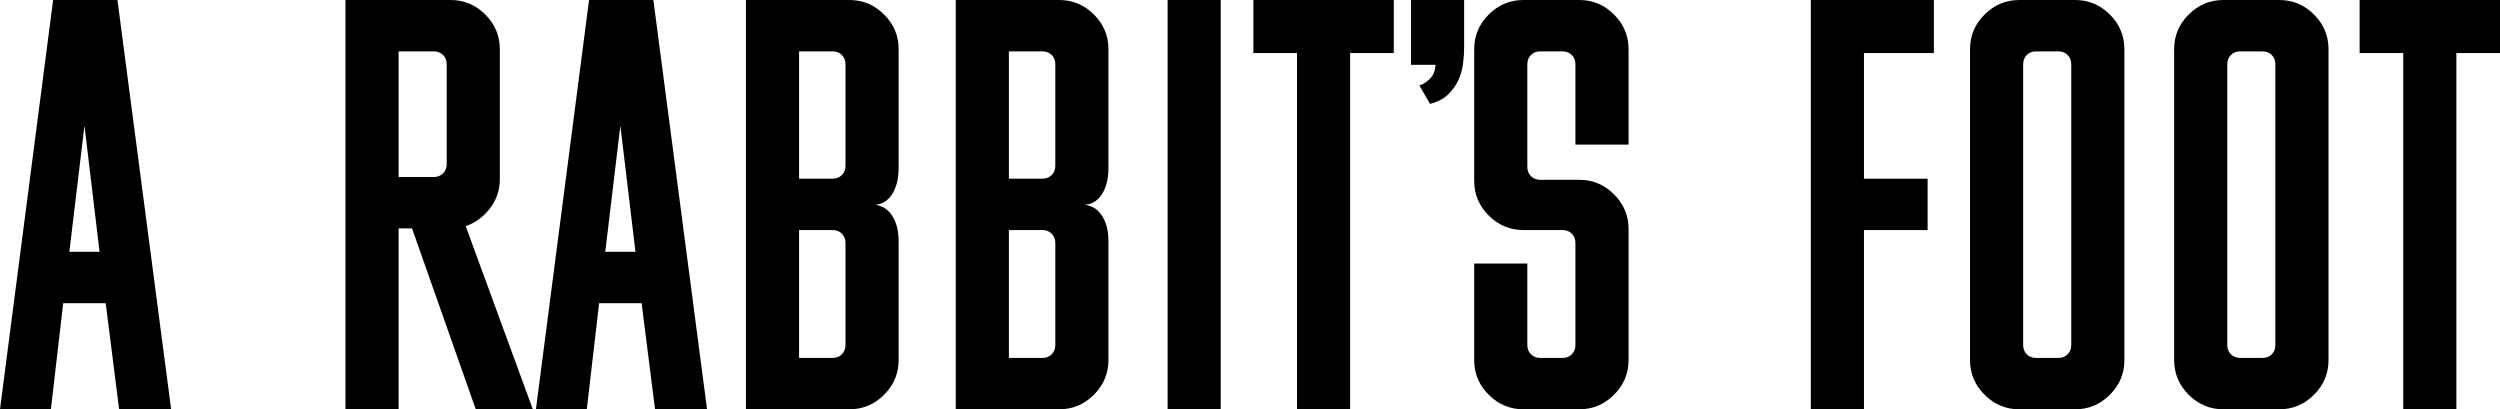 <svg width="226" height="37" viewBox="0 0 226 37" fill="none" xmlns="http://www.w3.org/2000/svg">
<g id="ARF Logo _One Line" clip-path="url(#clip0_230_491)">
<path id="Vector" d="M40.735 0C41.948 0 42.993 0.438 43.87 1.312C44.746 2.188 45.184 3.231 45.184 4.442V16.203C45.184 17.18 44.889 18.054 44.299 18.828C43.709 19.602 42.976 20.14 42.1 20.443L48.167 37H43.01L37.246 20.645H36.033V37H31.23V0H40.735ZM36.033 4.644V16.001H39.218C39.555 16.001 39.833 15.893 40.052 15.673C40.271 15.455 40.381 15.177 40.381 14.841V5.805C40.381 5.469 40.271 5.191 40.052 4.972C39.833 4.754 39.554 4.644 39.218 4.644H36.033V4.644Z" fill="black"/>
<path id="Vector_2" d="M81.235 32.552C81.235 33.765 80.797 34.81 79.921 35.686C79.044 36.562 77.999 37 76.786 37H67.432V0H76.786C77.999 0 79.044 0.437 79.921 1.311C80.797 2.185 81.236 3.226 81.236 4.436V15.123C81.236 15.795 81.16 16.349 81.008 16.786C80.856 17.223 80.671 17.568 80.452 17.82C80.232 18.072 80.005 18.248 79.769 18.349C79.533 18.45 79.314 18.5 79.112 18.5C79.314 18.534 79.533 18.601 79.769 18.702C80.005 18.803 80.232 18.981 80.452 19.233C80.671 19.485 80.856 19.822 81.008 20.243C81.16 20.665 81.236 21.213 81.236 21.886V32.551L81.235 32.552ZM72.236 4.644V16.153H75.269C75.605 16.153 75.884 16.044 76.103 15.826C76.322 15.608 76.432 15.333 76.432 14.997V5.8C76.432 5.465 76.322 5.188 76.103 4.97C75.883 4.753 75.605 4.644 75.269 4.644H72.236ZM72.236 20.797V32.356H75.269C75.605 32.356 75.884 32.247 76.103 32.028C76.323 31.809 76.432 31.532 76.432 31.195V21.958C76.432 21.622 76.322 21.345 76.103 21.125C75.883 20.907 75.605 20.797 75.269 20.797H72.236V20.797Z" fill="black"/>
<path id="Vector_3" d="M163.698 0H174.821V4.795H168.501V16.153H174.255V20.797H168.501V37H163.698V0Z" fill="black"/>
<path id="Vector_4" d="M182.539 37C181.326 37 180.281 36.563 179.405 35.688C178.528 34.813 178.09 33.77 178.09 32.558V4.442C178.09 3.231 178.528 2.188 179.405 1.312C180.281 0.438 181.326 0 182.539 0H187.595C188.809 0 189.853 0.438 190.73 1.312C191.606 2.188 192.045 3.231 192.045 4.442V32.558C192.045 33.769 191.606 34.813 190.73 35.687C189.853 36.563 188.809 37 187.595 37H182.539V37ZM182.893 31.195C182.893 31.532 183.002 31.809 183.222 32.028C183.441 32.247 183.719 32.356 184.056 32.356H186.078C186.415 32.356 186.693 32.247 186.912 32.028C187.131 31.809 187.241 31.532 187.241 31.195V5.805C187.241 5.469 187.131 5.191 186.912 4.972C186.693 4.754 186.415 4.644 186.078 4.644H184.056C183.719 4.644 183.441 4.754 183.222 4.972C183.003 5.191 182.893 5.469 182.893 5.805V31.195Z" fill="black"/>
<path id="Vector_5" d="M200.993 37C199.779 37 198.734 36.563 197.858 35.688C196.981 34.813 196.543 33.77 196.543 32.558V4.442C196.543 3.231 196.981 2.188 197.858 1.312C198.734 0.438 199.779 0 200.993 0H206.049C207.262 0 208.307 0.438 209.184 1.312C210.06 2.188 210.498 3.231 210.498 4.442V32.558C210.498 33.769 210.06 34.813 209.184 35.687C208.307 36.563 207.262 37 206.049 37H200.993L200.993 37ZM201.347 31.195C201.347 31.532 201.456 31.809 201.675 32.028C201.894 32.247 202.172 32.356 202.509 32.356H204.532C204.868 32.356 205.147 32.247 205.366 32.028C205.585 31.809 205.694 31.532 205.694 31.195V5.805C205.694 5.469 205.585 5.191 205.366 4.972C205.146 4.754 204.868 4.644 204.532 4.644H202.509C202.172 4.644 201.894 4.754 201.675 4.972C201.457 5.191 201.347 5.469 201.347 5.805V31.195Z" fill="black"/>
<path id="Vector_6" d="M213.309 0H226V4.795H222.056V37H217.253V4.795H213.31V0H213.309Z" fill="black"/>
<path id="Vector_7" d="M58.002 27.409H54.16L53.047 37H48.447L53.25 0H59.064L63.918 37H59.216L58.002 27.409H58.002ZM54.716 22.765H57.446L56.081 11.357L54.716 22.765H54.716Z" fill="black"/>
<path id="Vector_8" d="M100.203 32.552C100.203 33.765 99.764 34.81 98.888 35.686C98.011 36.562 96.967 37 95.754 37H86.4V0H95.754C96.967 0 98.011 0.437 98.889 1.311C99.765 2.185 100.203 3.226 100.203 4.436V15.123C100.203 15.795 100.127 16.349 99.976 16.786C99.824 17.223 99.638 17.568 99.419 17.82C99.2 18.072 98.972 18.248 98.737 18.349C98.501 18.45 98.282 18.5 98.079 18.5C98.281 18.534 98.501 18.601 98.737 18.702C98.972 18.803 99.2 18.981 99.419 19.233C99.638 19.485 99.824 19.822 99.976 20.243C100.127 20.665 100.203 21.213 100.203 21.886V32.551L100.203 32.552ZM91.203 4.644V16.153H94.237C94.573 16.153 94.851 16.044 95.071 15.826C95.29 15.608 95.4 15.333 95.4 14.997V5.8C95.4 5.465 95.29 5.188 95.071 4.97C94.851 4.753 94.573 4.644 94.237 4.644H91.203ZM91.203 20.797V32.356H94.237C94.573 32.356 94.851 32.247 95.071 32.028C95.29 31.809 95.4 31.532 95.4 31.195V21.958C95.4 21.622 95.29 21.345 95.071 21.125C94.851 20.907 94.573 20.797 94.237 20.797H91.203V20.797Z" fill="black"/>
<path id="Vector_9" d="M110.353 37H105.55V0H110.353V37Z" fill="black"/>
<path id="Vector_10" d="M113.305 0H125.996V4.795H122.052V37H117.249V4.795H113.306V0H113.305Z" fill="black"/>
<path id="Vector_11" d="M132.357 0V4.341C132.357 4.779 132.323 5.258 132.256 5.78C132.188 6.302 132.045 6.798 131.826 7.269C131.607 7.74 131.295 8.169 130.891 8.556C130.487 8.943 129.947 9.221 129.273 9.389L128.312 7.723C128.548 7.656 128.767 7.538 128.97 7.37C129.172 7.236 129.349 7.05 129.501 6.814C129.652 6.579 129.745 6.259 129.779 5.855H127.554V0H132.357H132.357Z" fill="black"/>
<path id="Vector_12" d="M137.716 20.797C136.503 20.797 135.458 20.36 134.582 19.484C133.705 18.609 133.267 17.566 133.267 16.354V4.442C133.267 3.231 133.705 2.188 134.582 1.312C135.458 0.438 136.503 0 137.716 0H142.772C143.986 0 145.03 0.438 145.907 1.312C146.783 2.188 147.222 3.231 147.222 4.442V13.073H142.418V5.805C142.418 5.469 142.309 5.191 142.09 4.972C141.87 4.754 141.592 4.644 141.256 4.644H139.233C138.896 4.644 138.618 4.754 138.399 4.972C138.18 5.192 138.071 5.469 138.071 5.805V15.093C138.071 15.43 138.18 15.707 138.399 15.926C138.618 16.145 138.896 16.254 139.233 16.254H142.773C143.986 16.254 145.03 16.692 145.907 17.566C146.783 18.442 147.222 19.484 147.222 20.696V32.558C147.222 33.769 146.783 34.813 145.907 35.687C145.03 36.563 143.986 37 142.773 37H137.717C136.503 37 135.458 36.563 134.582 35.687C133.705 34.813 133.267 33.769 133.267 32.558V23.825H138.071V31.195C138.071 31.532 138.18 31.809 138.399 32.027C138.618 32.247 138.896 32.355 139.233 32.355H141.256C141.592 32.355 141.871 32.246 142.09 32.027C142.309 31.809 142.418 31.532 142.418 31.195V21.957C142.418 21.621 142.309 21.344 142.09 21.125C141.87 20.906 141.592 20.796 141.256 20.796H137.717L137.716 20.797Z" fill="black"/>
<path id="Vector_13" d="M9.556 27.409H5.713L4.601 37H0L4.803 0H10.617L15.471 37H10.769L9.556 27.409H9.556ZM6.269 22.765H9L7.635 11.357L6.27 22.765H6.269Z" fill="black"/>
</g>
<defs>
<clipPath id="clip0_230_491">
<rect width="226" height="37" fill="white"/>
</clipPath>
</defs>
</svg>
